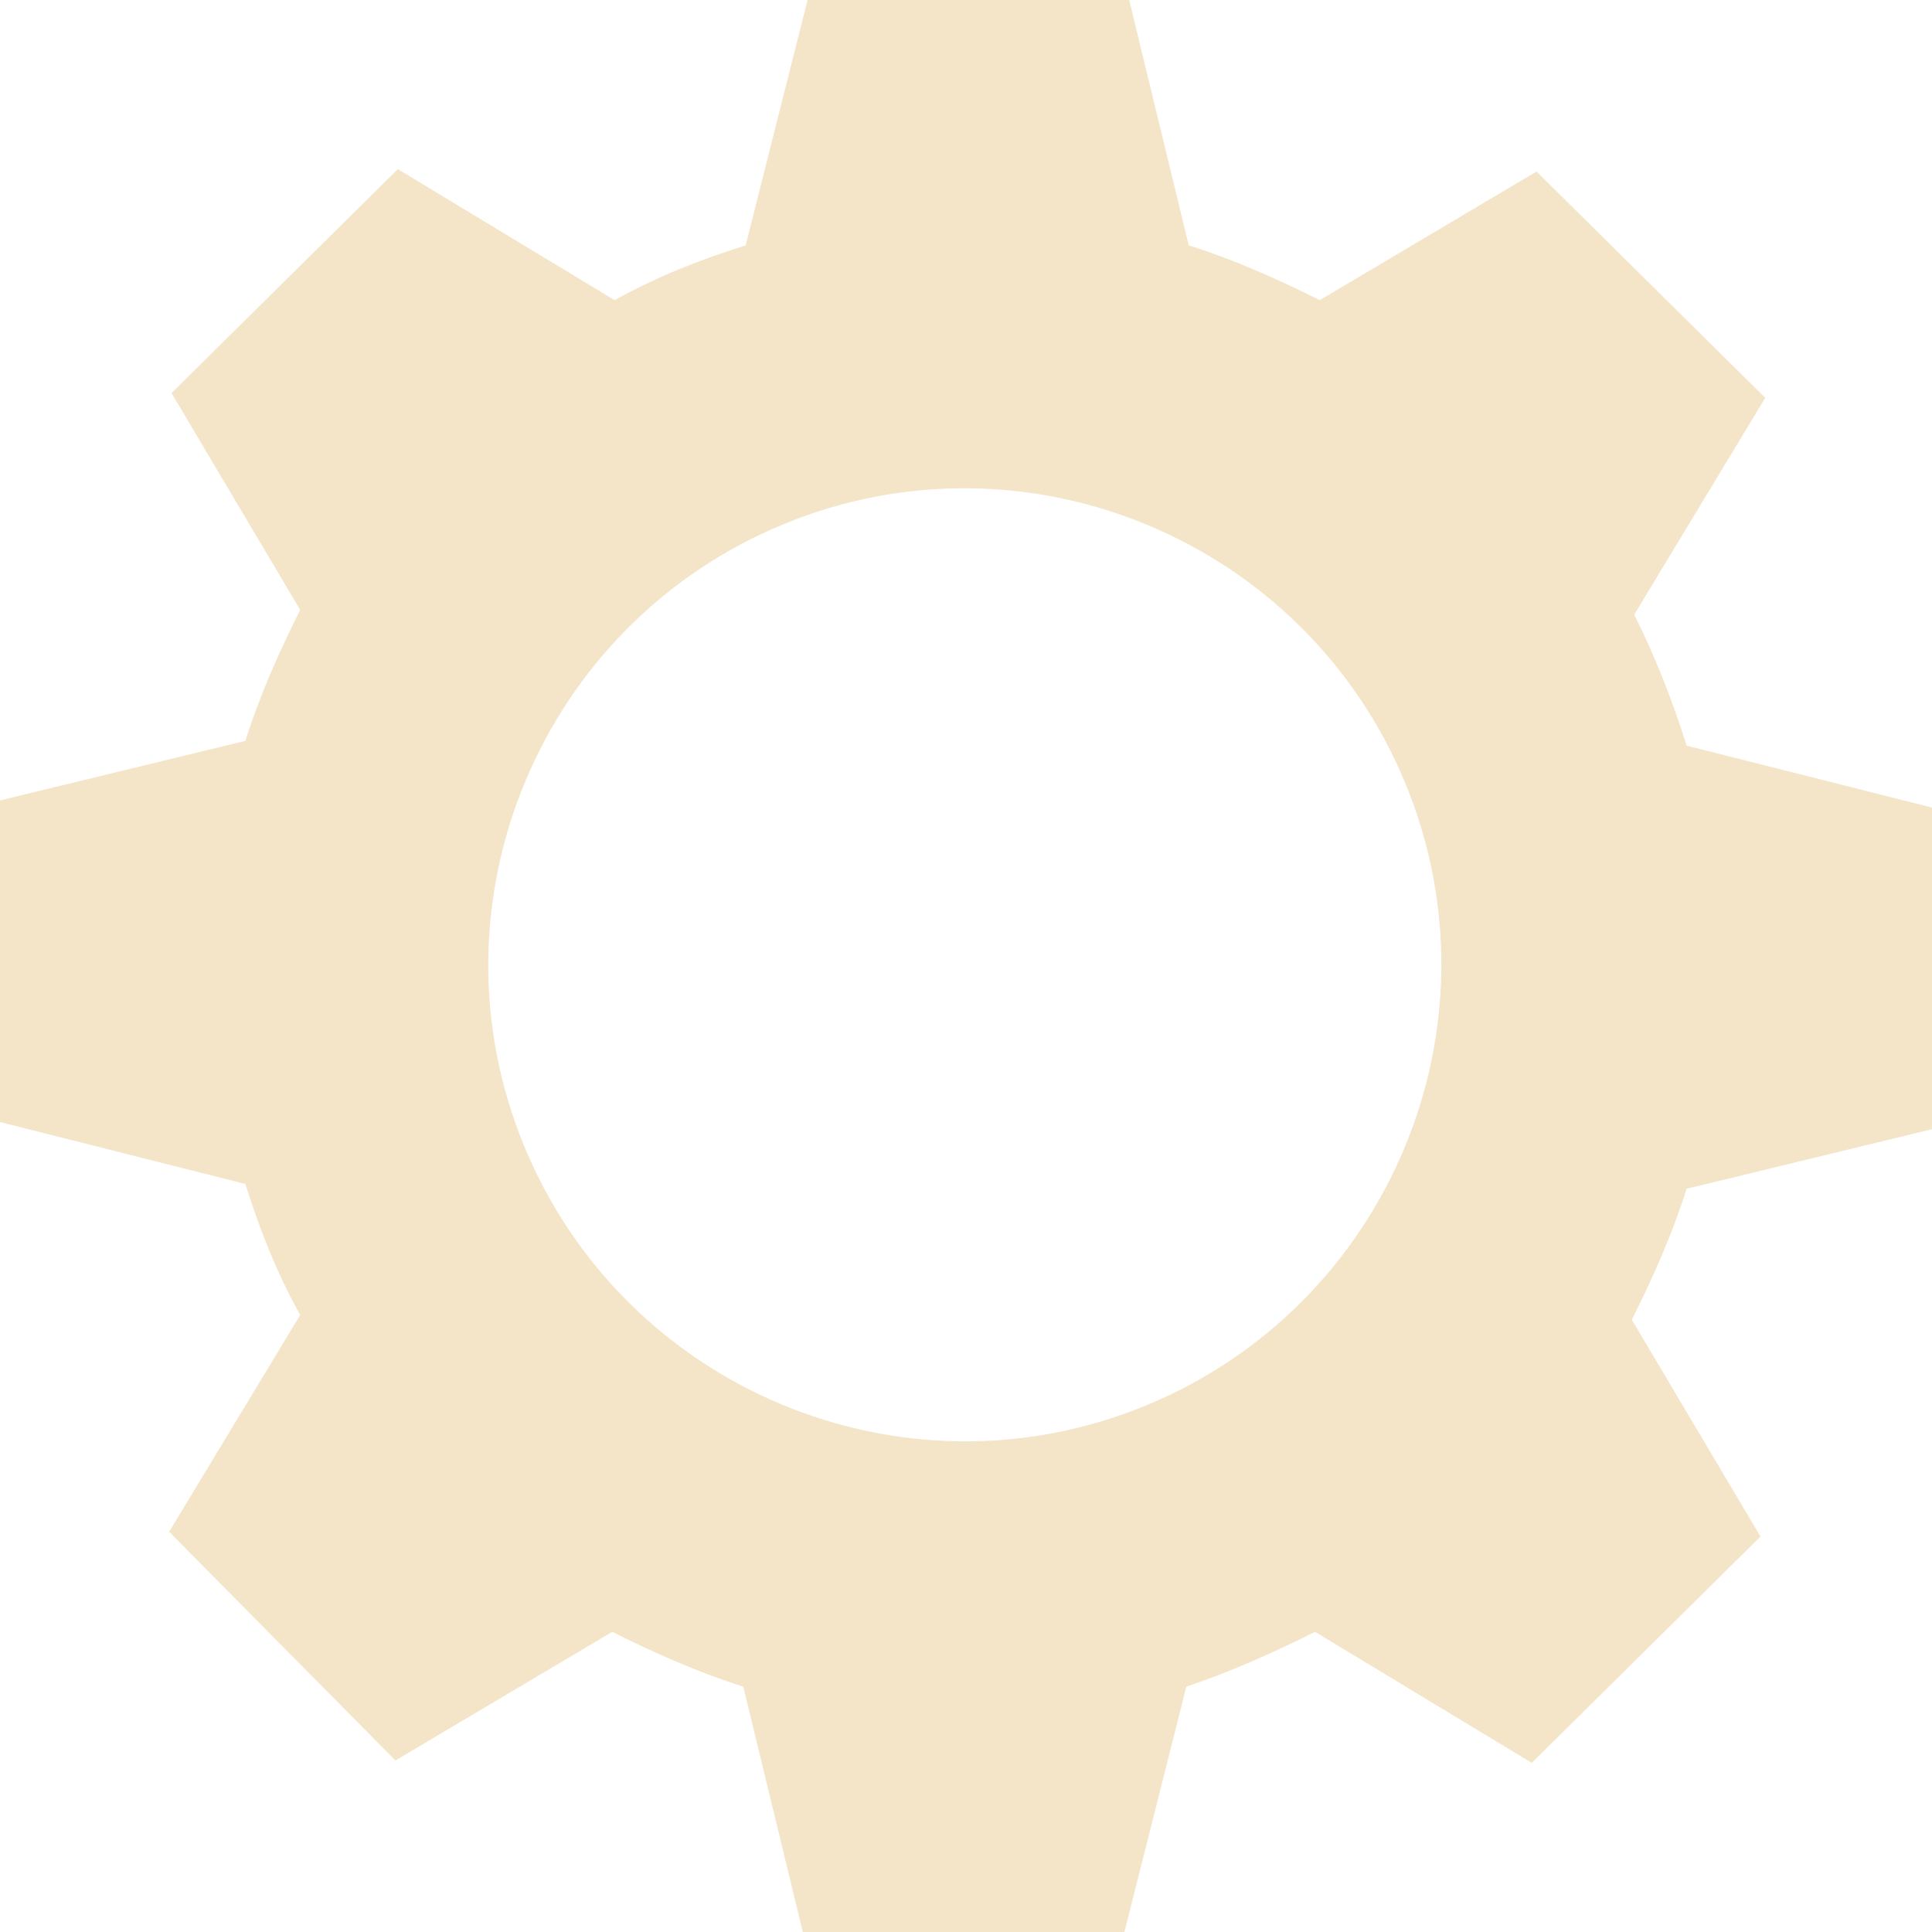 <svg version="1.0" preserveAspectRatio="xMidYMid meet" height="500" viewBox="0 0 375 375" zoomAndPan="magnify" width="500" xmlns:xlink="http://www.w3.org/1999/xlink" xmlns="http://www.w3.org/2000/svg"><path fill-rule="nonzero" fill-opacity="1" d="M 255.242 316.738 L 297.316 342.172 L 341.707 298.242 L 316.738 256.164 C 320.898 247.844 324.598 239.52 327.375 230.734 L 375 219.176 L 375 156.75 L 327.375 144.73 C 324.598 135.941 321.363 127.621 317.199 119.297 L 342.633 77.219 L 298.242 33.293 L 256.164 58.262 C 247.844 54.102 239.52 50.402 230.734 47.625 L 219.176 0 L 156.75 0 L 144.73 47.625 C 135.941 50.402 127.621 53.637 119.297 58.262 L 77.219 32.828 L 33.293 76.293 L 58.262 118.371 C 54.102 126.695 50.402 135.02 47.625 143.805 L 0 155.363 L 0 217.785 L 47.625 229.809 C 50.402 238.594 53.637 246.918 58.262 255.242 L 32.828 297.316 L 76.758 341.707 L 118.836 316.738 C 127.156 320.898 135.48 324.598 144.266 327.375 L 155.824 375 L 218.25 375 L 230.27 327.375 C 238.594 324.598 246.918 320.898 255.242 316.738 Z M 101.727 222.41 C 82.305 175.246 104.965 121.148 152.129 101.727 C 199.289 82.305 253.391 104.965 272.812 152.129 C 292.23 199.289 269.574 253.391 222.41 272.812 C 175.246 292.23 121.148 269.574 101.727 222.41 Z M 101.727 222.41" fill="#f4e5c8"></path></svg>